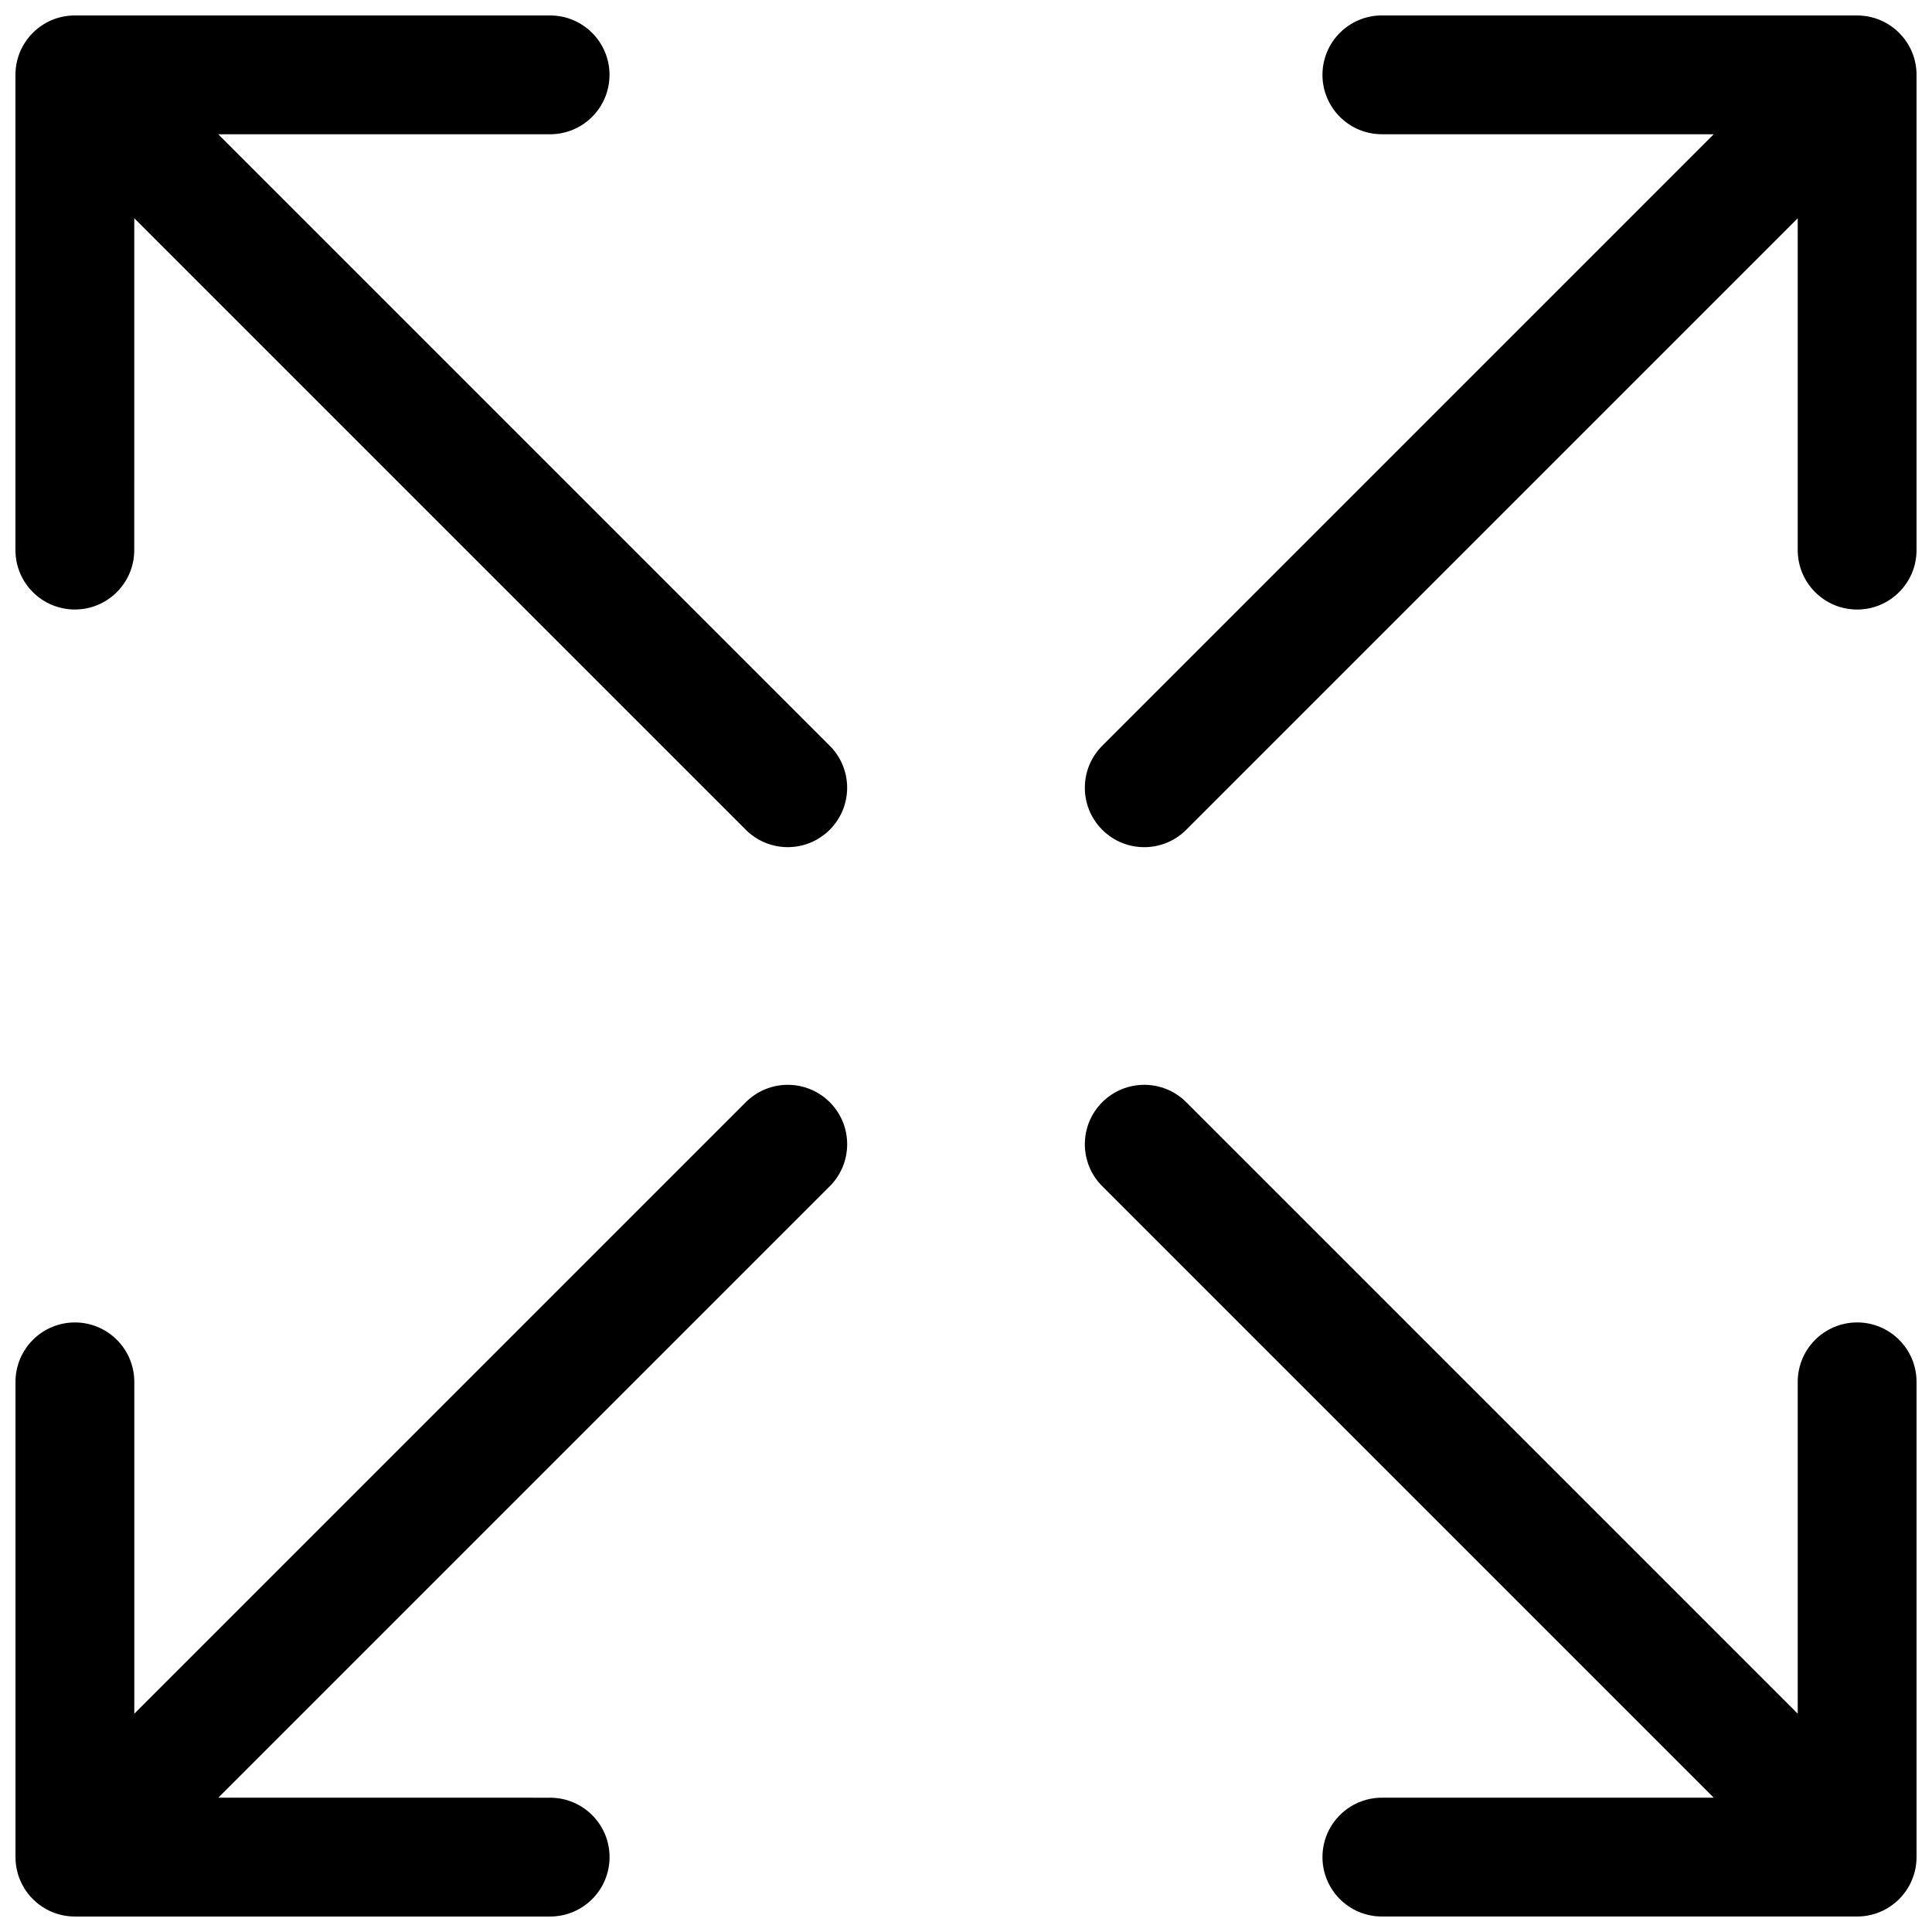 <?xml version="1.0" encoding="UTF-8"?>
<!-- Uploaded to: ICON Repo, www.iconrepo.com, Generator: ICON Repo Mixer Tools -->
<svg width="800px" height="800px" version="1.1" viewBox="144 144 512 512" xmlns="http://www.w3.org/2000/svg">
 <defs>
  <clipPath id="d">
   <path d="m431 148.09h220.9v220.91h-220.9z"/>
  </clipPath>
  <clipPath id="c">
   <path d="m431 431h220.9v220.9h-220.9z"/>
  </clipPath>
  <clipPath id="b">
   <path d="m148.09 148.09h220.91v220.91h-220.91z"/>
  </clipPath>
  <clipPath id="a">
   <path d="m148.09 431h220.91v220.9h-220.91z"/>
  </clipPath>
 </defs>
 <g>
  <g clip-path="url(#d)">
   <path d="m636.16 148.09h-125.95c-8.699 0-15.742 7.055-15.742 15.742 0 8.691 7.047 15.742 15.742 15.742h87.945l-162.05 162.06c-6.148 6.148-6.148 16.113 0 22.262 3.074 3.078 7.098 4.613 11.129 4.613s8.055-1.535 11.133-4.613l162.05-162.05v87.945c0 8.691 7.047 15.742 15.742 15.742 8.691 0 15.742-7.055 15.742-15.742l0.004-125.95c0-8.688-7.051-15.742-15.742-15.742z"/>
  </g>
  <g clip-path="url(#c)">
   <path d="m636.16 494.46c-8.699 0-15.742 7.055-15.742 15.742v87.945l-162.05-162.05c-6.148-6.148-16.113-6.148-22.262 0-6.148 6.148-6.148 16.113 0 22.262l162.05 162.05h-87.945c-8.699 0-15.742 7.055-15.742 15.742 0 8.691 7.047 15.742 15.742 15.742h125.95c8.691 0 15.742-7.055 15.742-15.742v-125.95c0-8.691-7.051-15.746-15.742-15.746z"/>
  </g>
  <g clip-path="url(#b)">
   <path d="m201.84 179.58h87.945c8.691 0 15.742-7.055 15.742-15.742 0-8.691-7.055-15.742-15.742-15.742l-125.95-0.004c-8.695 0-15.742 7.055-15.742 15.742v125.95c0 8.691 7.047 15.742 15.742 15.742 8.691 0 15.742-7.055 15.742-15.742l0.004-87.945 162.05 162.05c3.078 3.078 7.098 4.613 11.129 4.613s8.055-1.535 11.133-4.613c6.148-6.148 6.148-16.113 0-22.262z"/>
  </g>
  <g clip-path="url(#a)">
   <path d="m341.64 436.1-162.05 162.05v-87.945c0-8.691-7.055-15.742-15.742-15.742-8.699 0-15.742 7.055-15.742 15.742v125.95c0 8.691 7.047 15.742 15.742 15.742h125.95c8.691 0 15.742-7.055 15.742-15.742 0-8.691-7.055-15.742-15.742-15.742l-87.949-0.004 162.05-162.05c6.148-6.148 6.148-16.113 0-22.262-6.148-6.144-16.113-6.144-22.262 0.004z"/>
  </g>
 </g>
</svg>